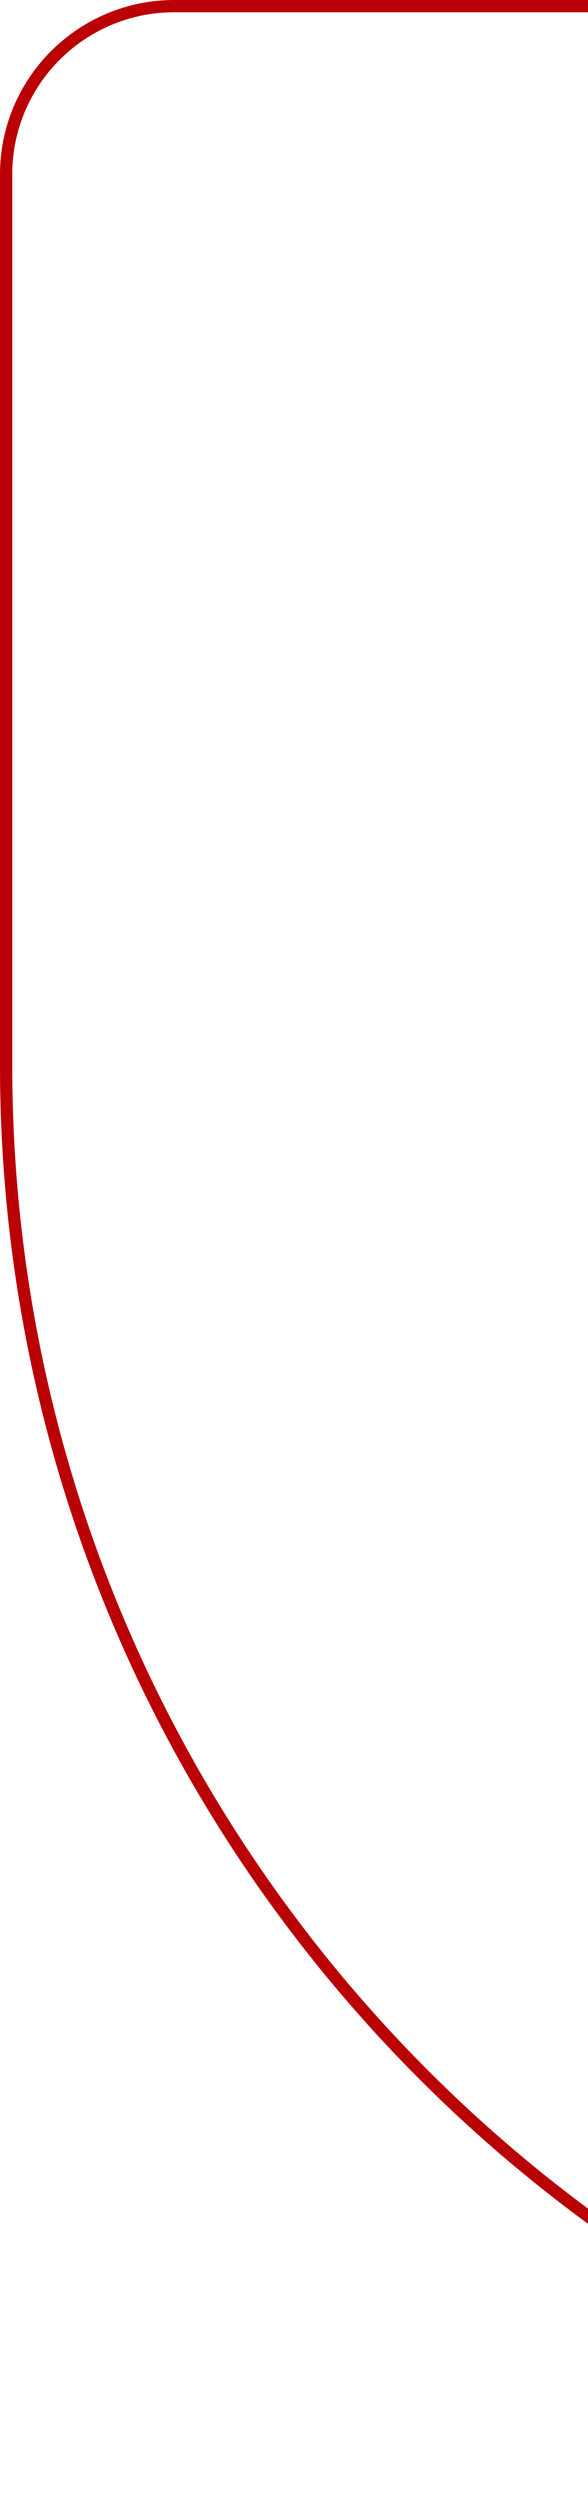 <?xml version="1.0" encoding="UTF-8"?> <svg xmlns="http://www.w3.org/2000/svg" width="72" height="306" viewBox="0 0 72 306" fill="none"><path d="M21.349 0.75L150 0.75C166.154 0.75 179.25 13.846 179.25 30L179.25 301.609C179.25 303.62 177.62 305.25 175.609 305.25C79.037 305.25 0.75 226.963 0.75 130.391L0.75 21.349C0.75 9.972 9.972 0.75 21.349 0.75Z" stroke="#BA0105" stroke-width="1.5"></path></svg> 